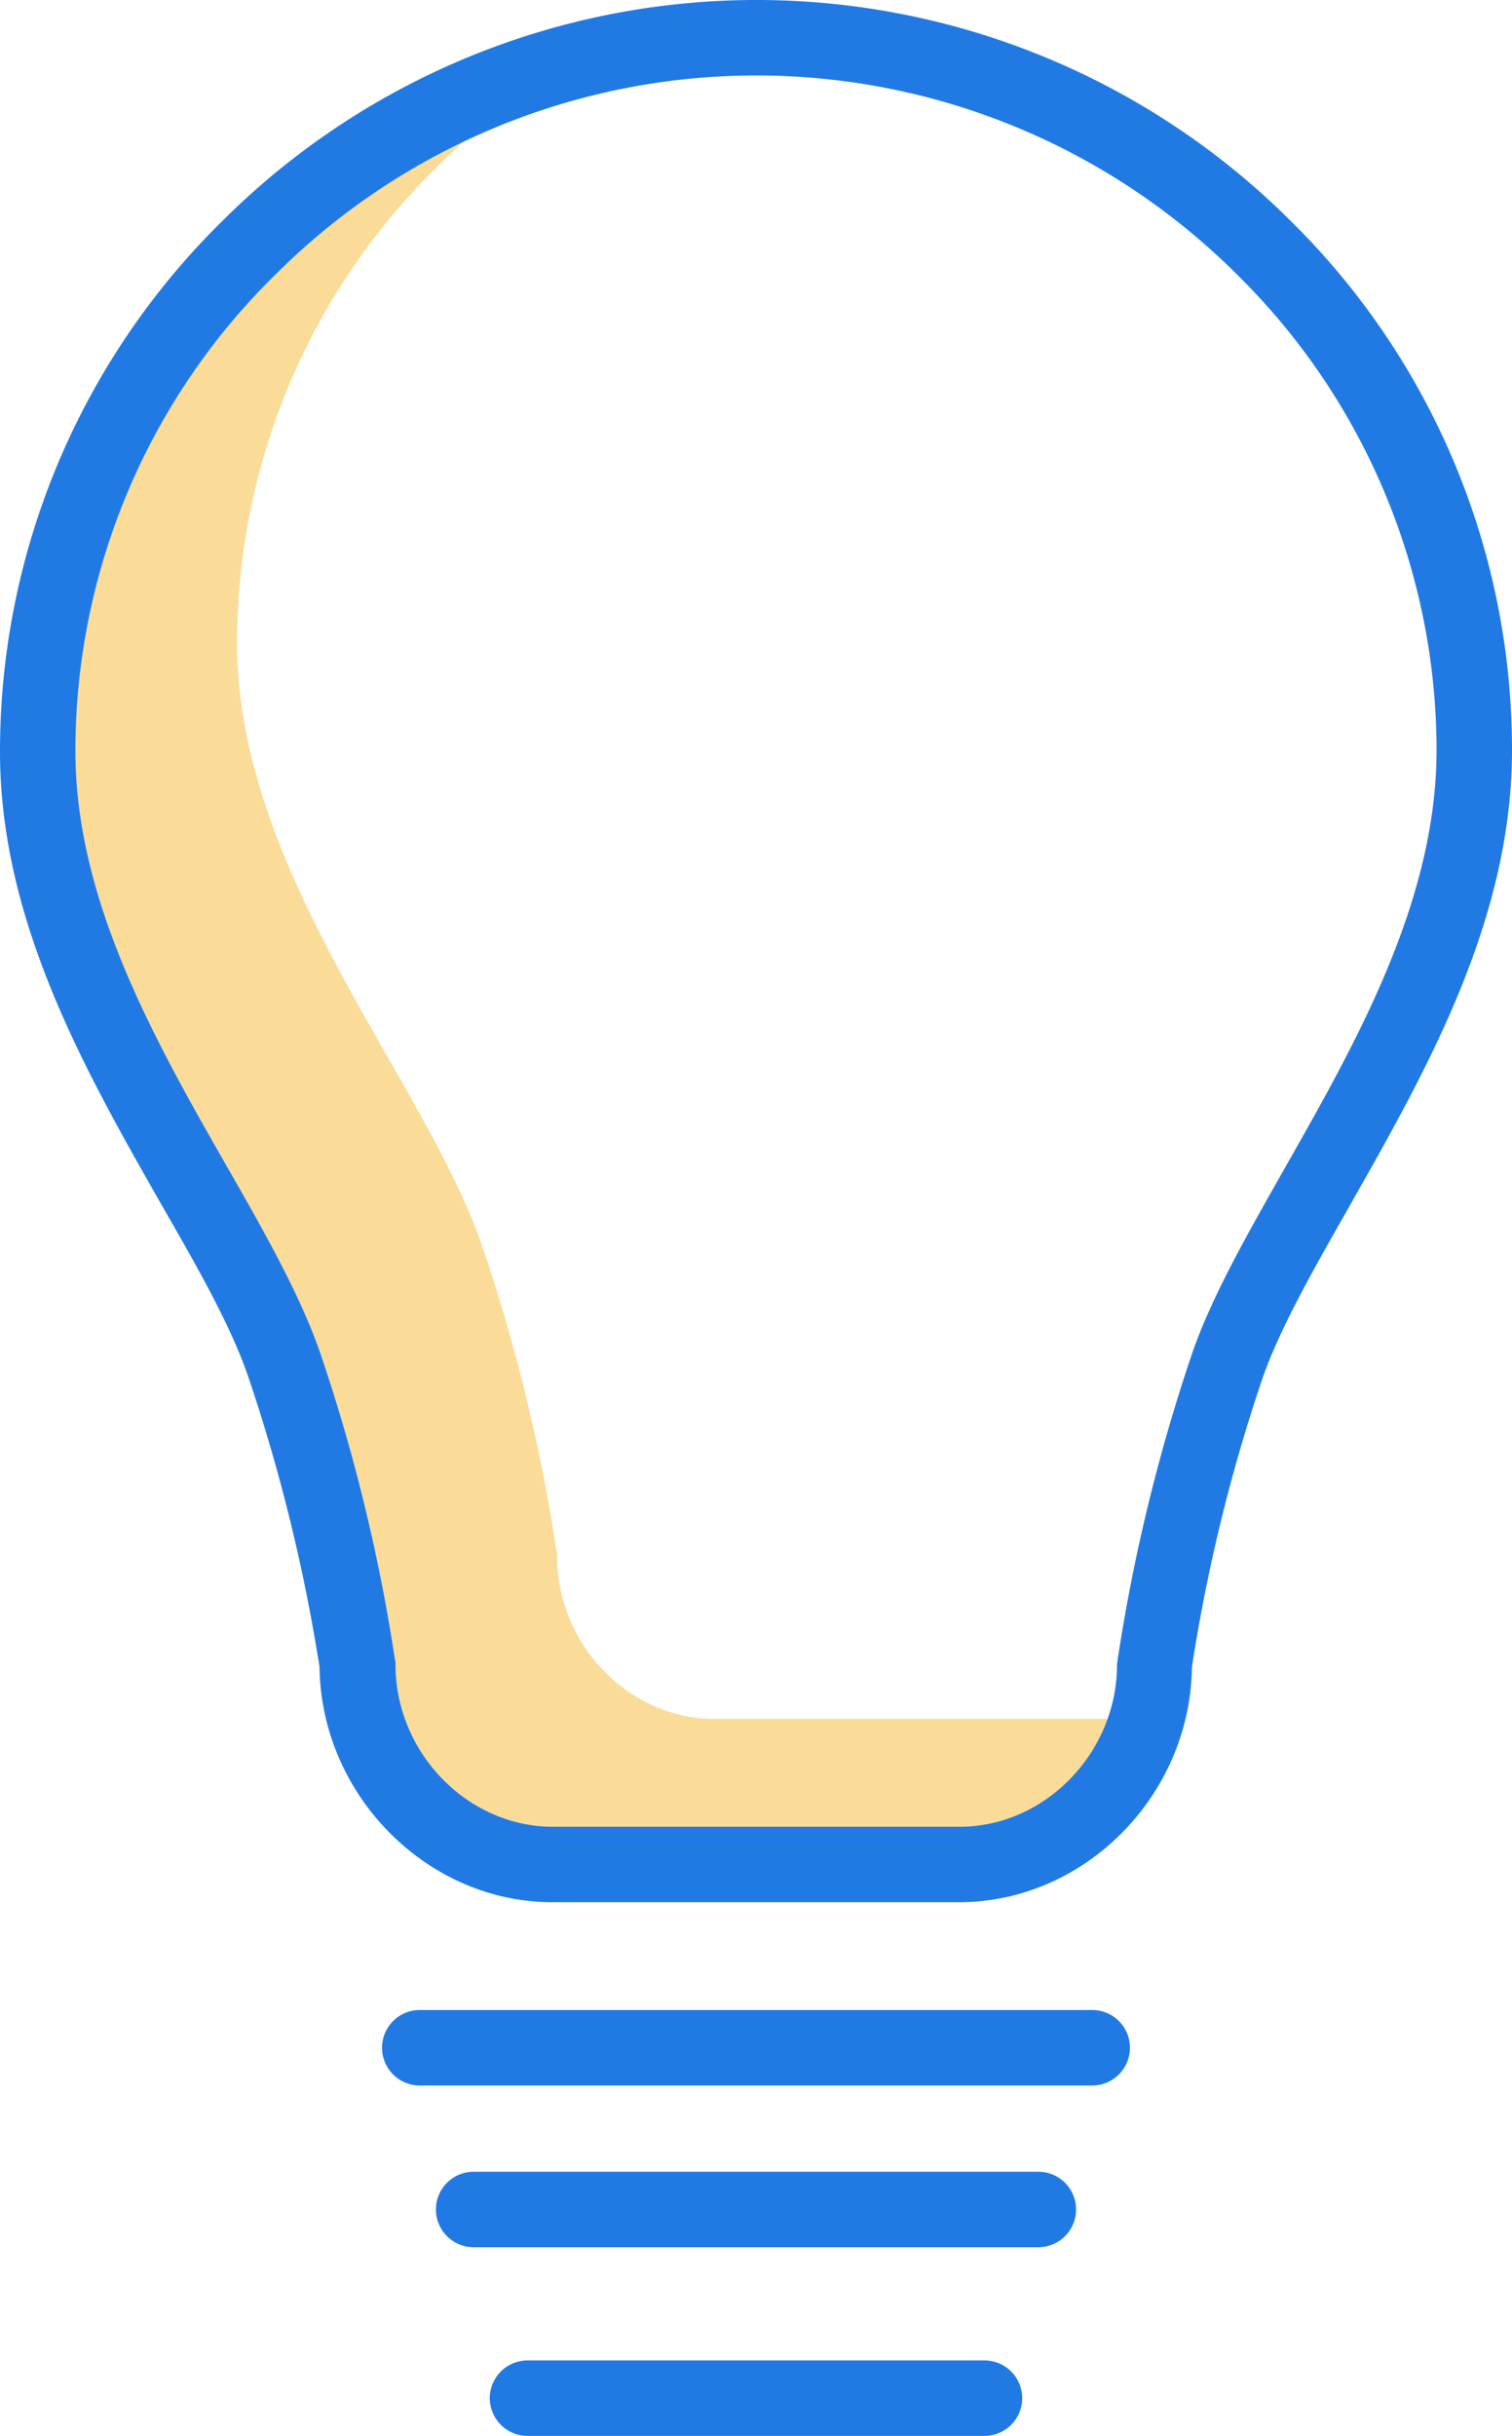<?xml version="1.0" encoding="utf-8"?>
<svg xmlns="http://www.w3.org/2000/svg" id="Layer_1" data-name="Layer 1" viewBox="0 0 280.6 451.86">
  <defs>
    <style>.cls-1{fill:#fadc98;}.cls-2{fill:#217ae4;}</style>
  </defs>
  <path class="cls-1" d="M248.3,338c-15.8,0-29.2-13.7-29.2-30.1a2.77,2.77,0,0,0-.1-.9,331.33,331.33,0,0,0-13.7-56.4c-3.7-10.9-10.4-22.7-17.5-35.1-13.2-23.1-28.1-49.2-28.1-77A123.76,123.76,0,0,1,197,49.9c1.6-1.6,3.2-3.1,4.8-4.6A127,127,0,0,0,167,69.9a124.16,124.16,0,0,0-37.3,88.6c0,27.8,14.9,53.9,28.1,77,7.1,12.5,13.8,24.2,17.5,35.1A331.33,331.33,0,0,1,189,327c0,.3.1.6.1.9,0,16.4,13.4,30.1,29.2,30.1h75.5c12.4,0,23.4-8.4,27.5-20Z" transform="translate(-115.7 -19.14)"/>
  <path class="cls-2" d="M162,275.2a325.13,325.13,0,0,1,13,53.2c.3,23.8,20,43.6,43.2,43.6h75.5c23.3,0,42.9-19.8,43.2-43.6a316.34,316.34,0,0,1,13-53.3c3.3-9.6,9.7-20.7,16.4-32.5,14-24.7,30-52.7,30-84.3a137.67,137.67,0,0,0-41.4-98.5,140.36,140.36,0,0,0-197.8.2,137.89,137.89,0,0,0-41.4,98.6c0,31.5,15.9,59.3,29.9,83.9C152.4,254.3,158.8,265.5,162,275.2Zm5-205.3a126.24,126.24,0,0,1,178-.1,123.94,123.94,0,0,1,37.3,88.5c0,27.9-14.9,54.2-28.1,77.4-7,12.4-13.7,24-17.4,34.9a332.43,332.43,0,0,0-13.7,56.5c0,.3-.1.5-.1.8,0,16.4-13.4,30.1-29.2,30.1H218.3c-15.8,0-29.2-13.7-29.2-30.1a2.77,2.77,0,0,0-.1-.9,331.33,331.33,0,0,0-13.7-56.4c-3.7-10.9-10.4-22.7-17.5-35.1-13.2-23.1-28.1-49.2-28.1-77A123.76,123.76,0,0,1,167,69.9Z" transform="translate(-115.7 -19.14)"/>
  <path class="cls-2" d="M305.4,464a7,7,0,0,0-7-7H213.6a7,7,0,0,0,0,14h84.8A7,7,0,0,0,305.4,464Z" transform="translate(-115.7 -19.14)"/>
  <path class="cls-2" d="M193.6,406H318.4a7,7,0,0,0,0-14H193.6a7,7,0,0,0,0,14Z" transform="translate(-115.7 -19.14)"/>
  <path class="cls-2" d="M315.4,429a7,7,0,0,0-7-7H203.6a7,7,0,0,0,0,14H308.4A7,7,0,0,0,315.4,429Z" transform="translate(-115.7 -19.14)"/>
</svg>